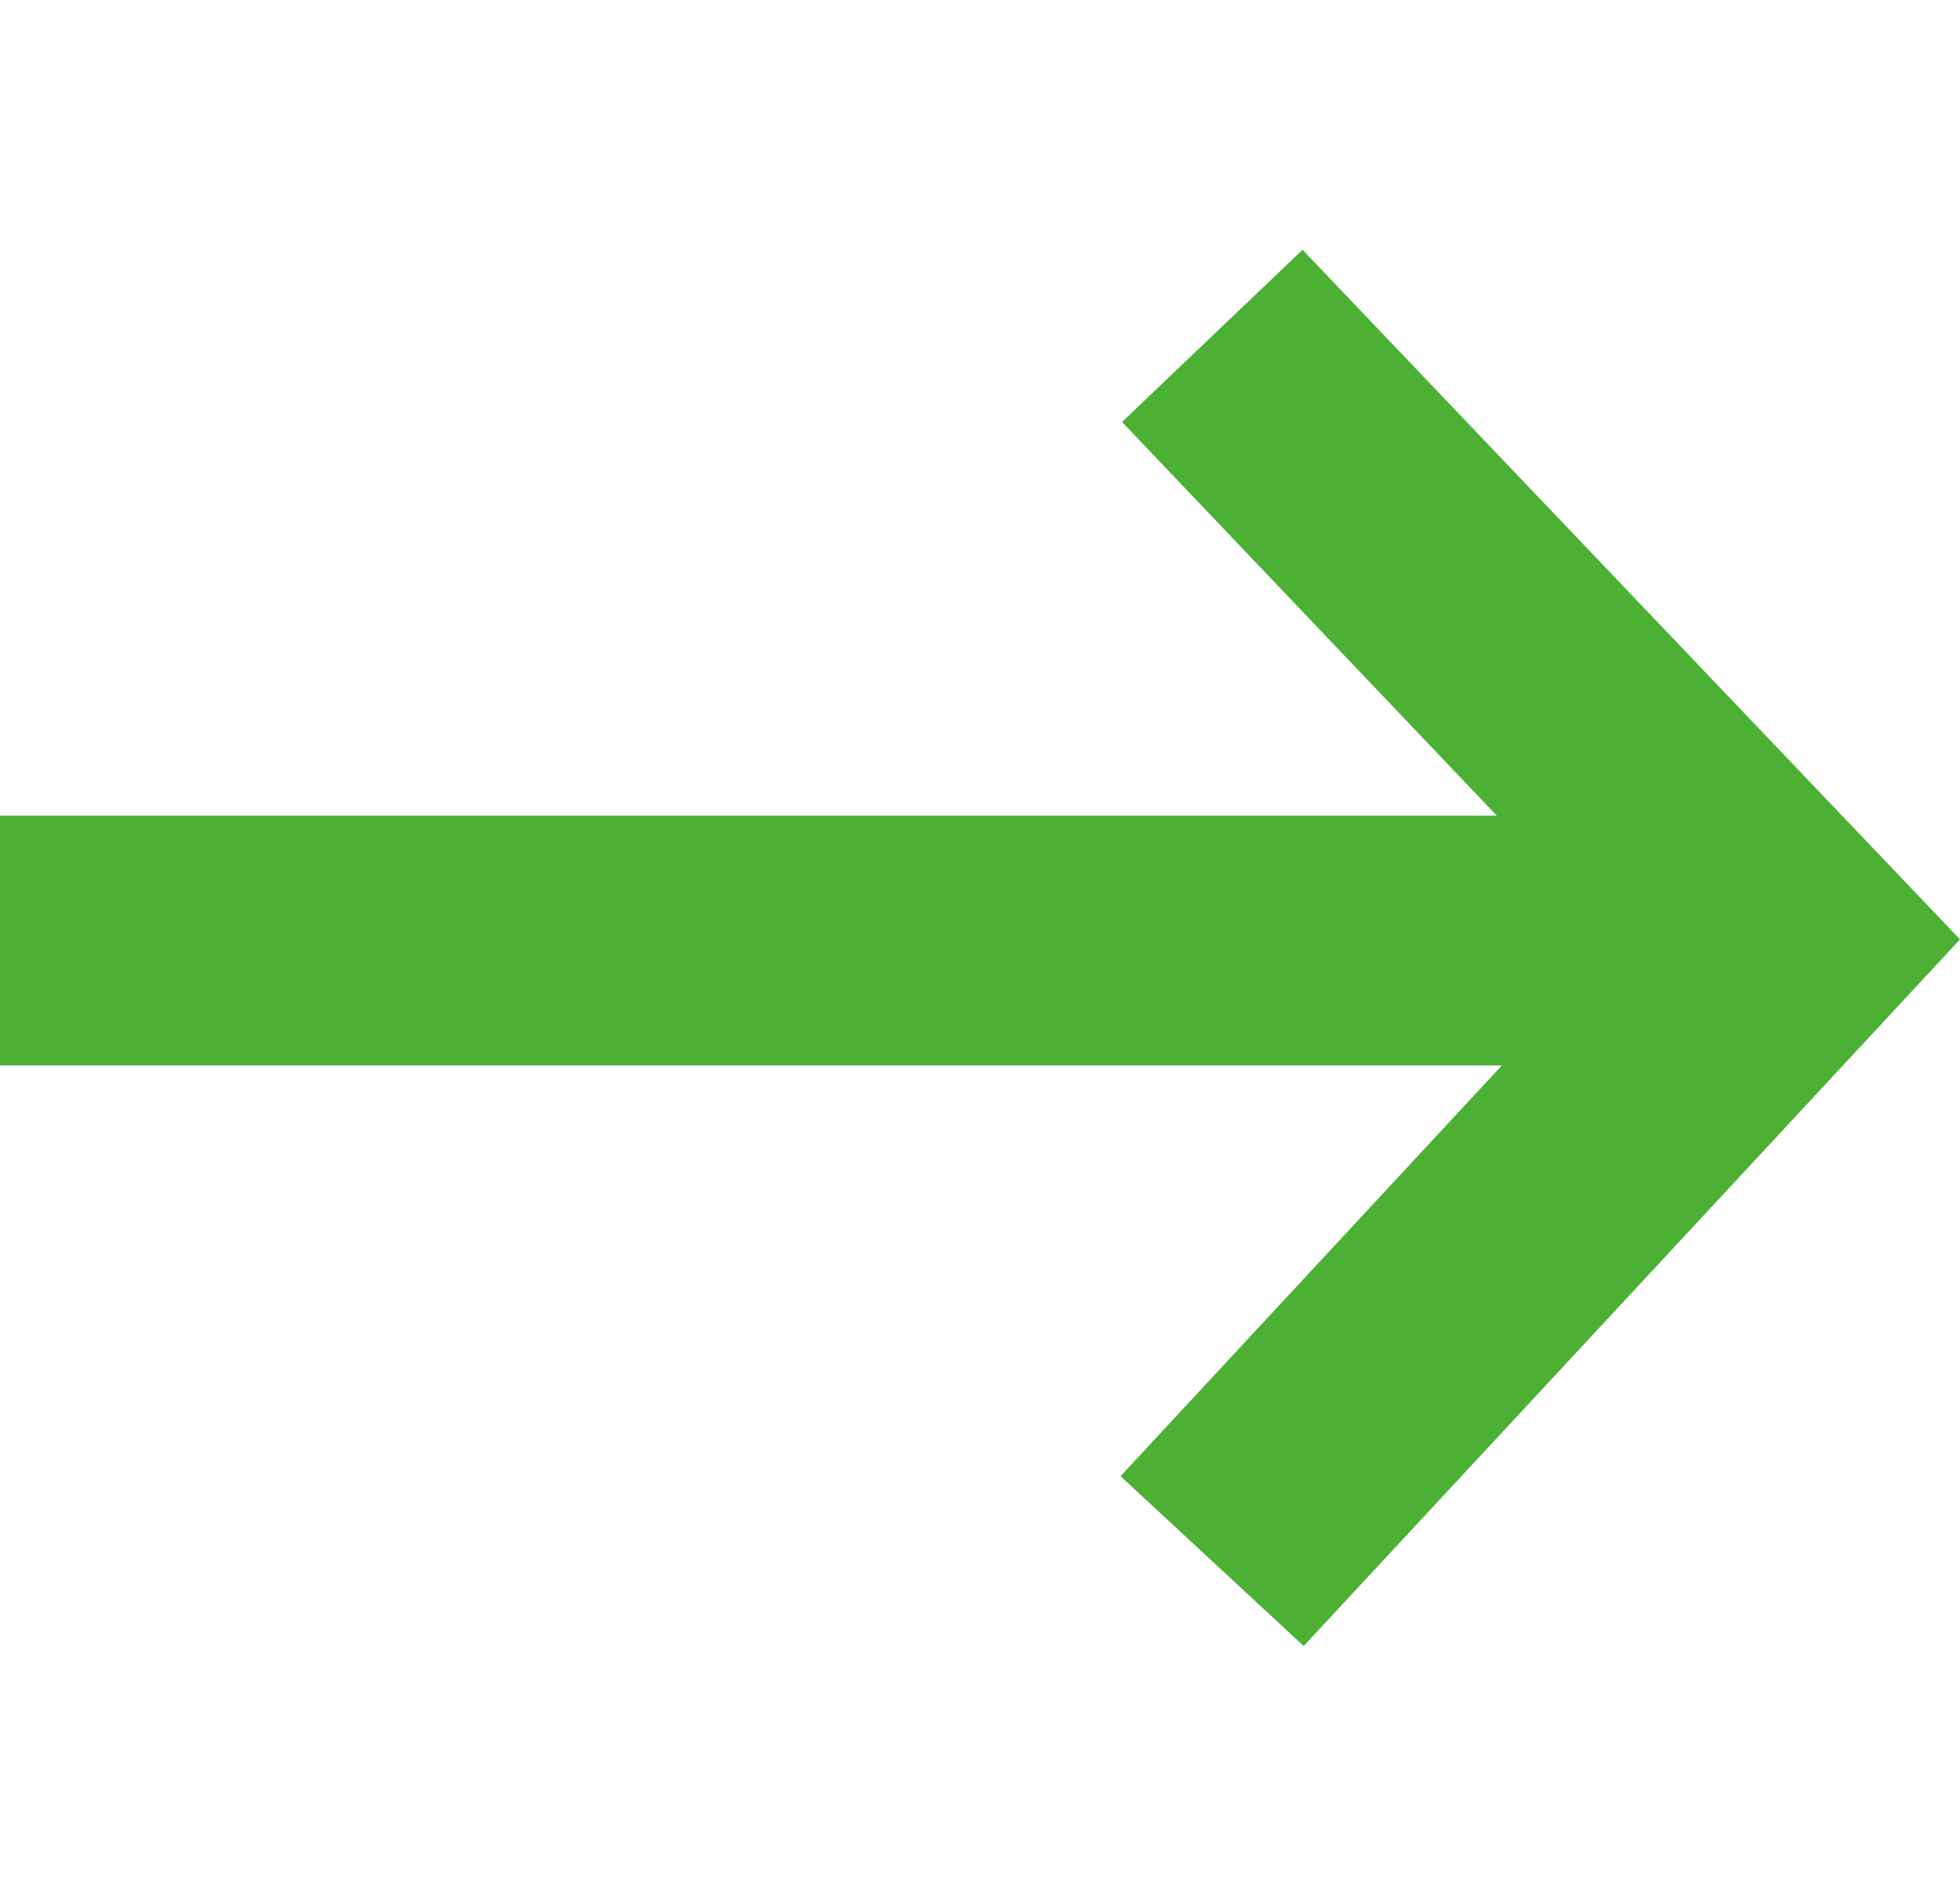 <svg xmlns="http://www.w3.org/2000/svg" width="15.69" height="15.18" viewBox="0 0 15.69 11.18">
  <path id="arrow-2-red" d="M8.97,9.82l3.053-3.289H0v-2H11.982l-3-3.152L10.427,0,15.69,5.522,10.436,11.18Z" fill="#4bb033"/>
</svg>